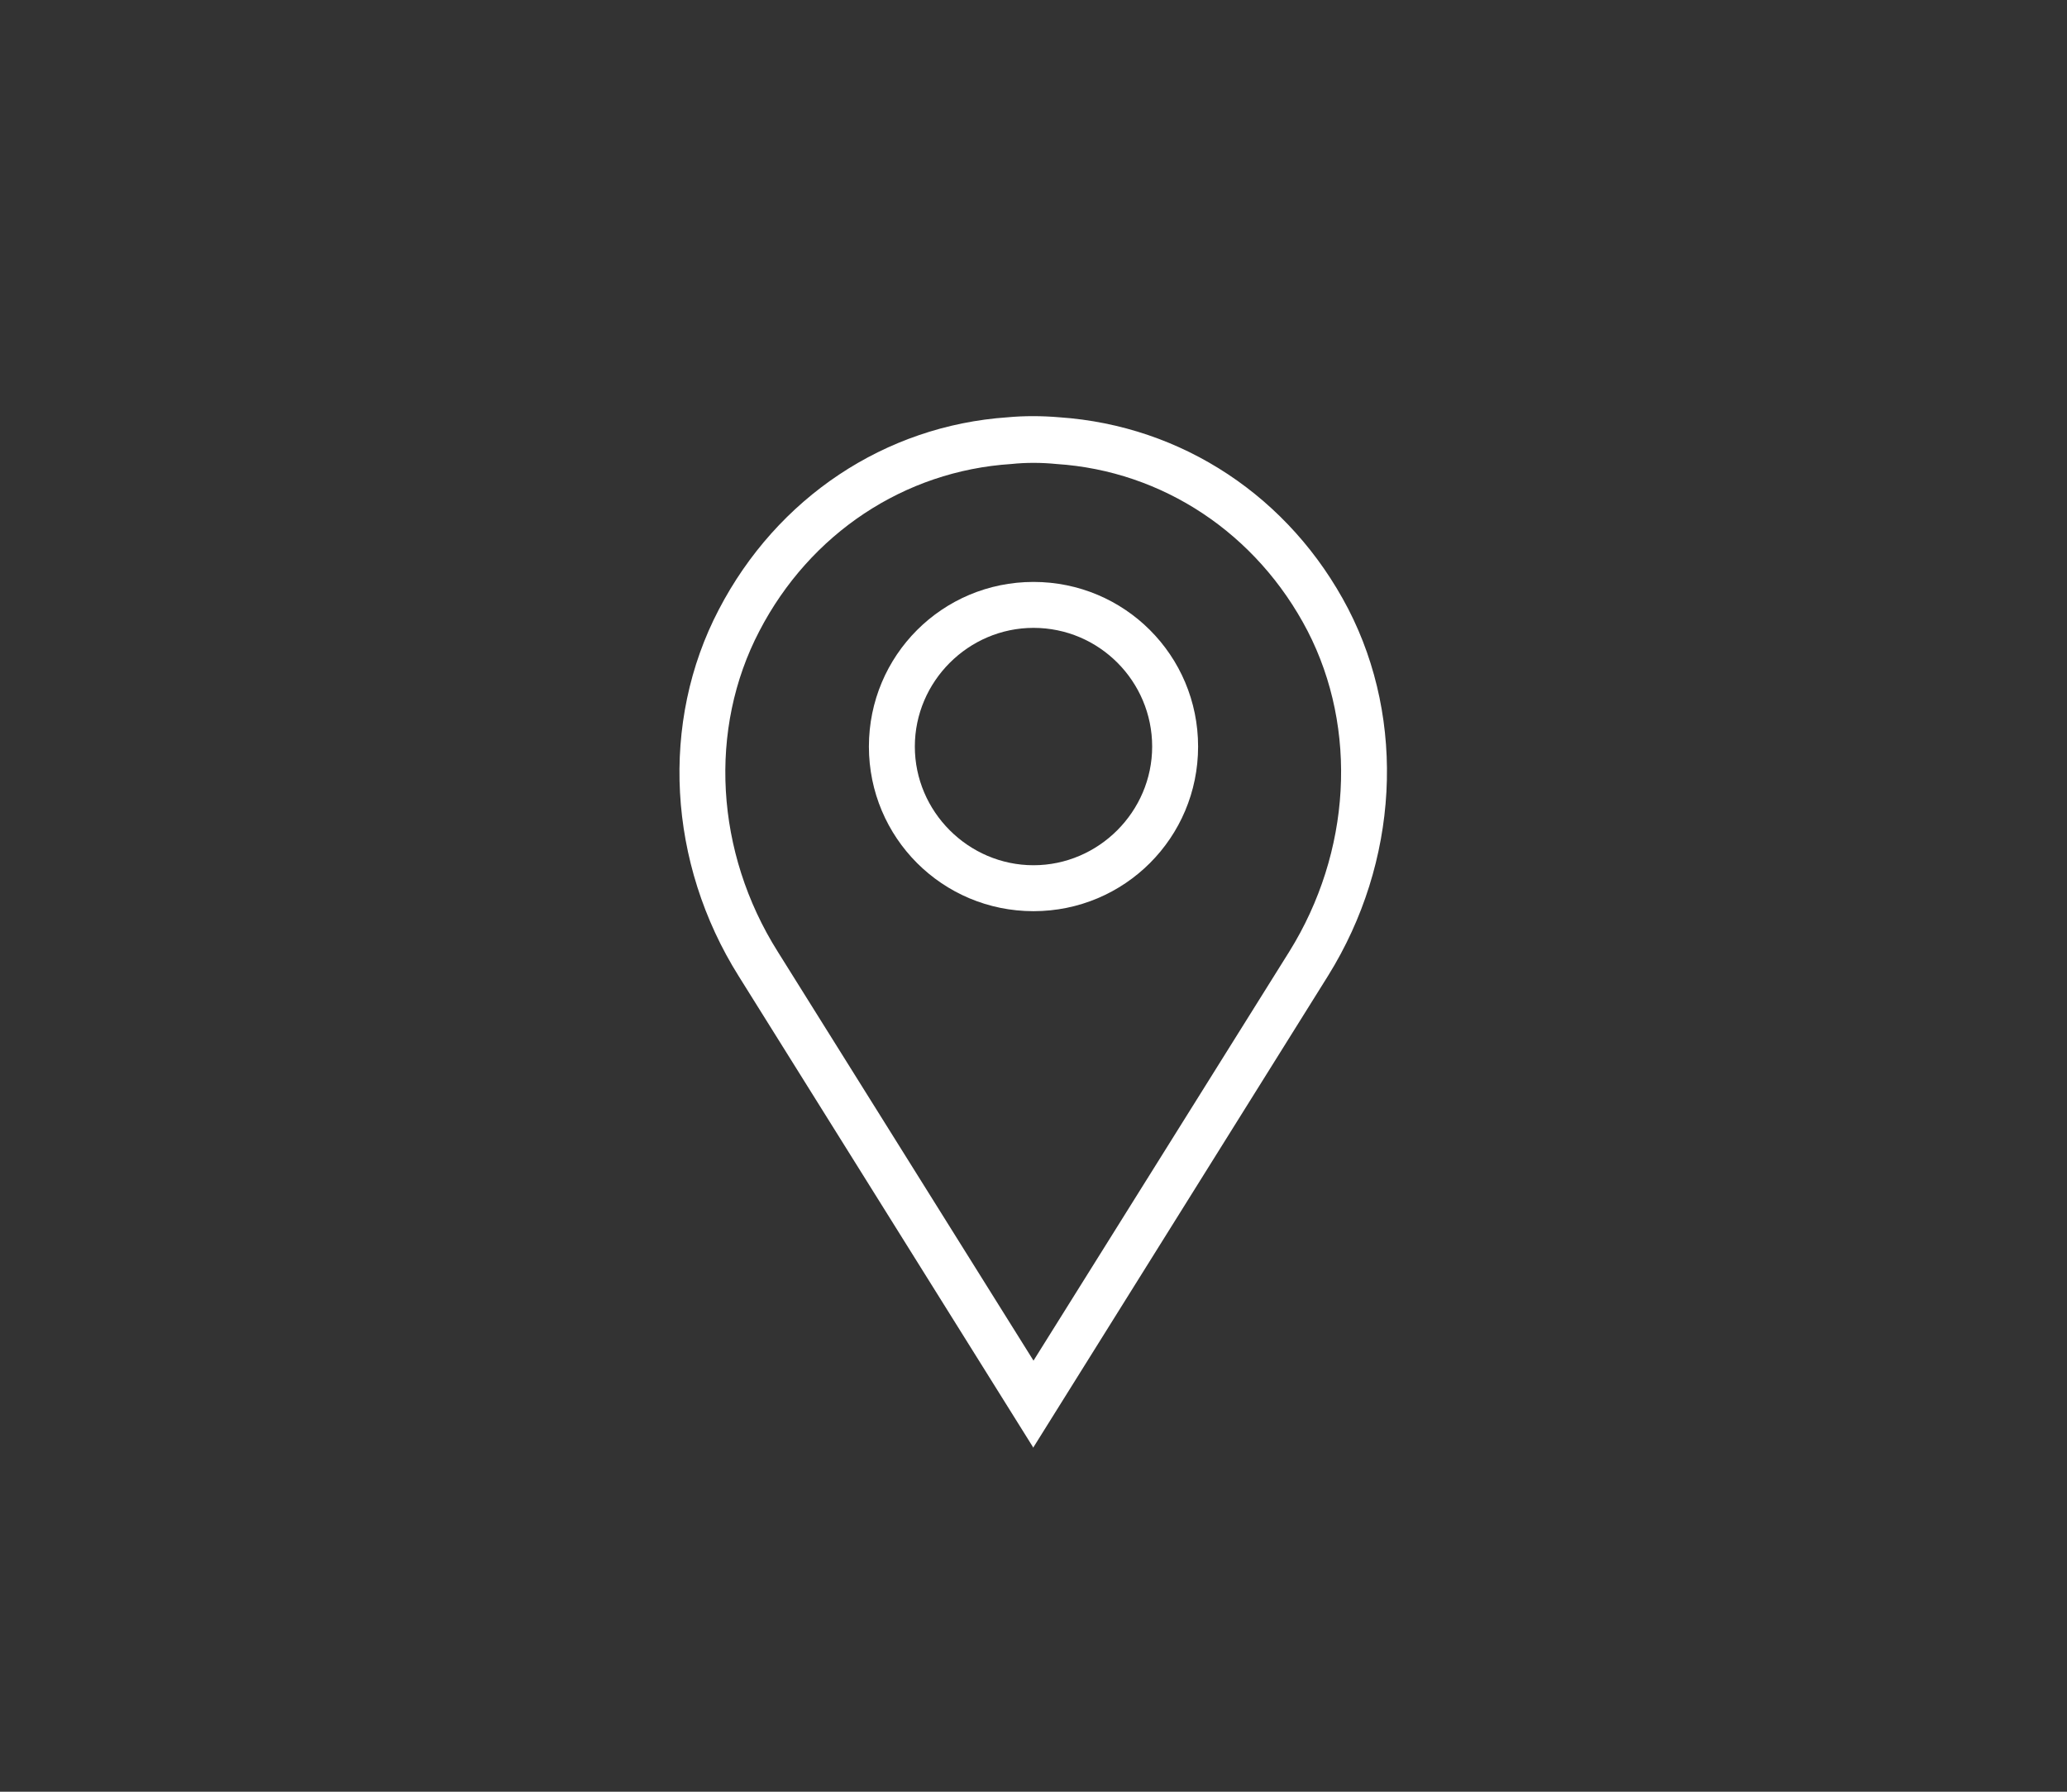 <?xml version="1.0" encoding="UTF-8"?>
<svg xmlns="http://www.w3.org/2000/svg" version="1.1" viewBox="0 0 270 234">
  <rect x="0" y="0" width="270" height="234" fill="#333333" stroke="none"/>
  <defs>
    <style>
      .cls-1 {
        fill: #fff;
      }
    </style>
  </defs>
  <!-- Generator: Adobe Illustrator 28.6.0, SVG Export Plug-In . SVG Version: 1.2.0 Build 709)  -->
  <g>
    <g id="Layer_1">
      <g>
        <path class="cls-1" d="M135,189.1l-38.5-61.6c-9.3-14.8-10.3-33.2-2.6-47.9,7.6-14.6,21.7-24,37.7-25.1,2.1-.2,4.5-.2,6.8,0,16,1.1,30.1,10.4,37.7,25,7.6,14.7,6.6,33.1-2.6,47.9l-38.5,61.6ZM101.6,124.3l33.4,53.4,33.4-53.4c8.1-13,9-29.1,2.4-41.9-6.6-12.7-18.9-20.9-32.8-21.8-2-.2-4-.2-5.9,0-14,.9-26.3,9.1-32.9,21.8-6.7,12.8-5.8,28.9,2.4,41.9h0Z"/>
        <path class="cls-1" d="M135,82c8.6,0,15.5,7,15.5,15.5s-7,15.5-15.5,15.5-15.5-7-15.5-15.5,7-15.5,15.5-15.5M135,76c-11.9,0-21.5,9.6-21.5,21.5s9.6,21.5,21.5,21.5,21.5-9.6,21.5-21.5-9.6-21.5-21.5-21.5h0Z"/>
      </g>
    </g>
  </g>
</svg>